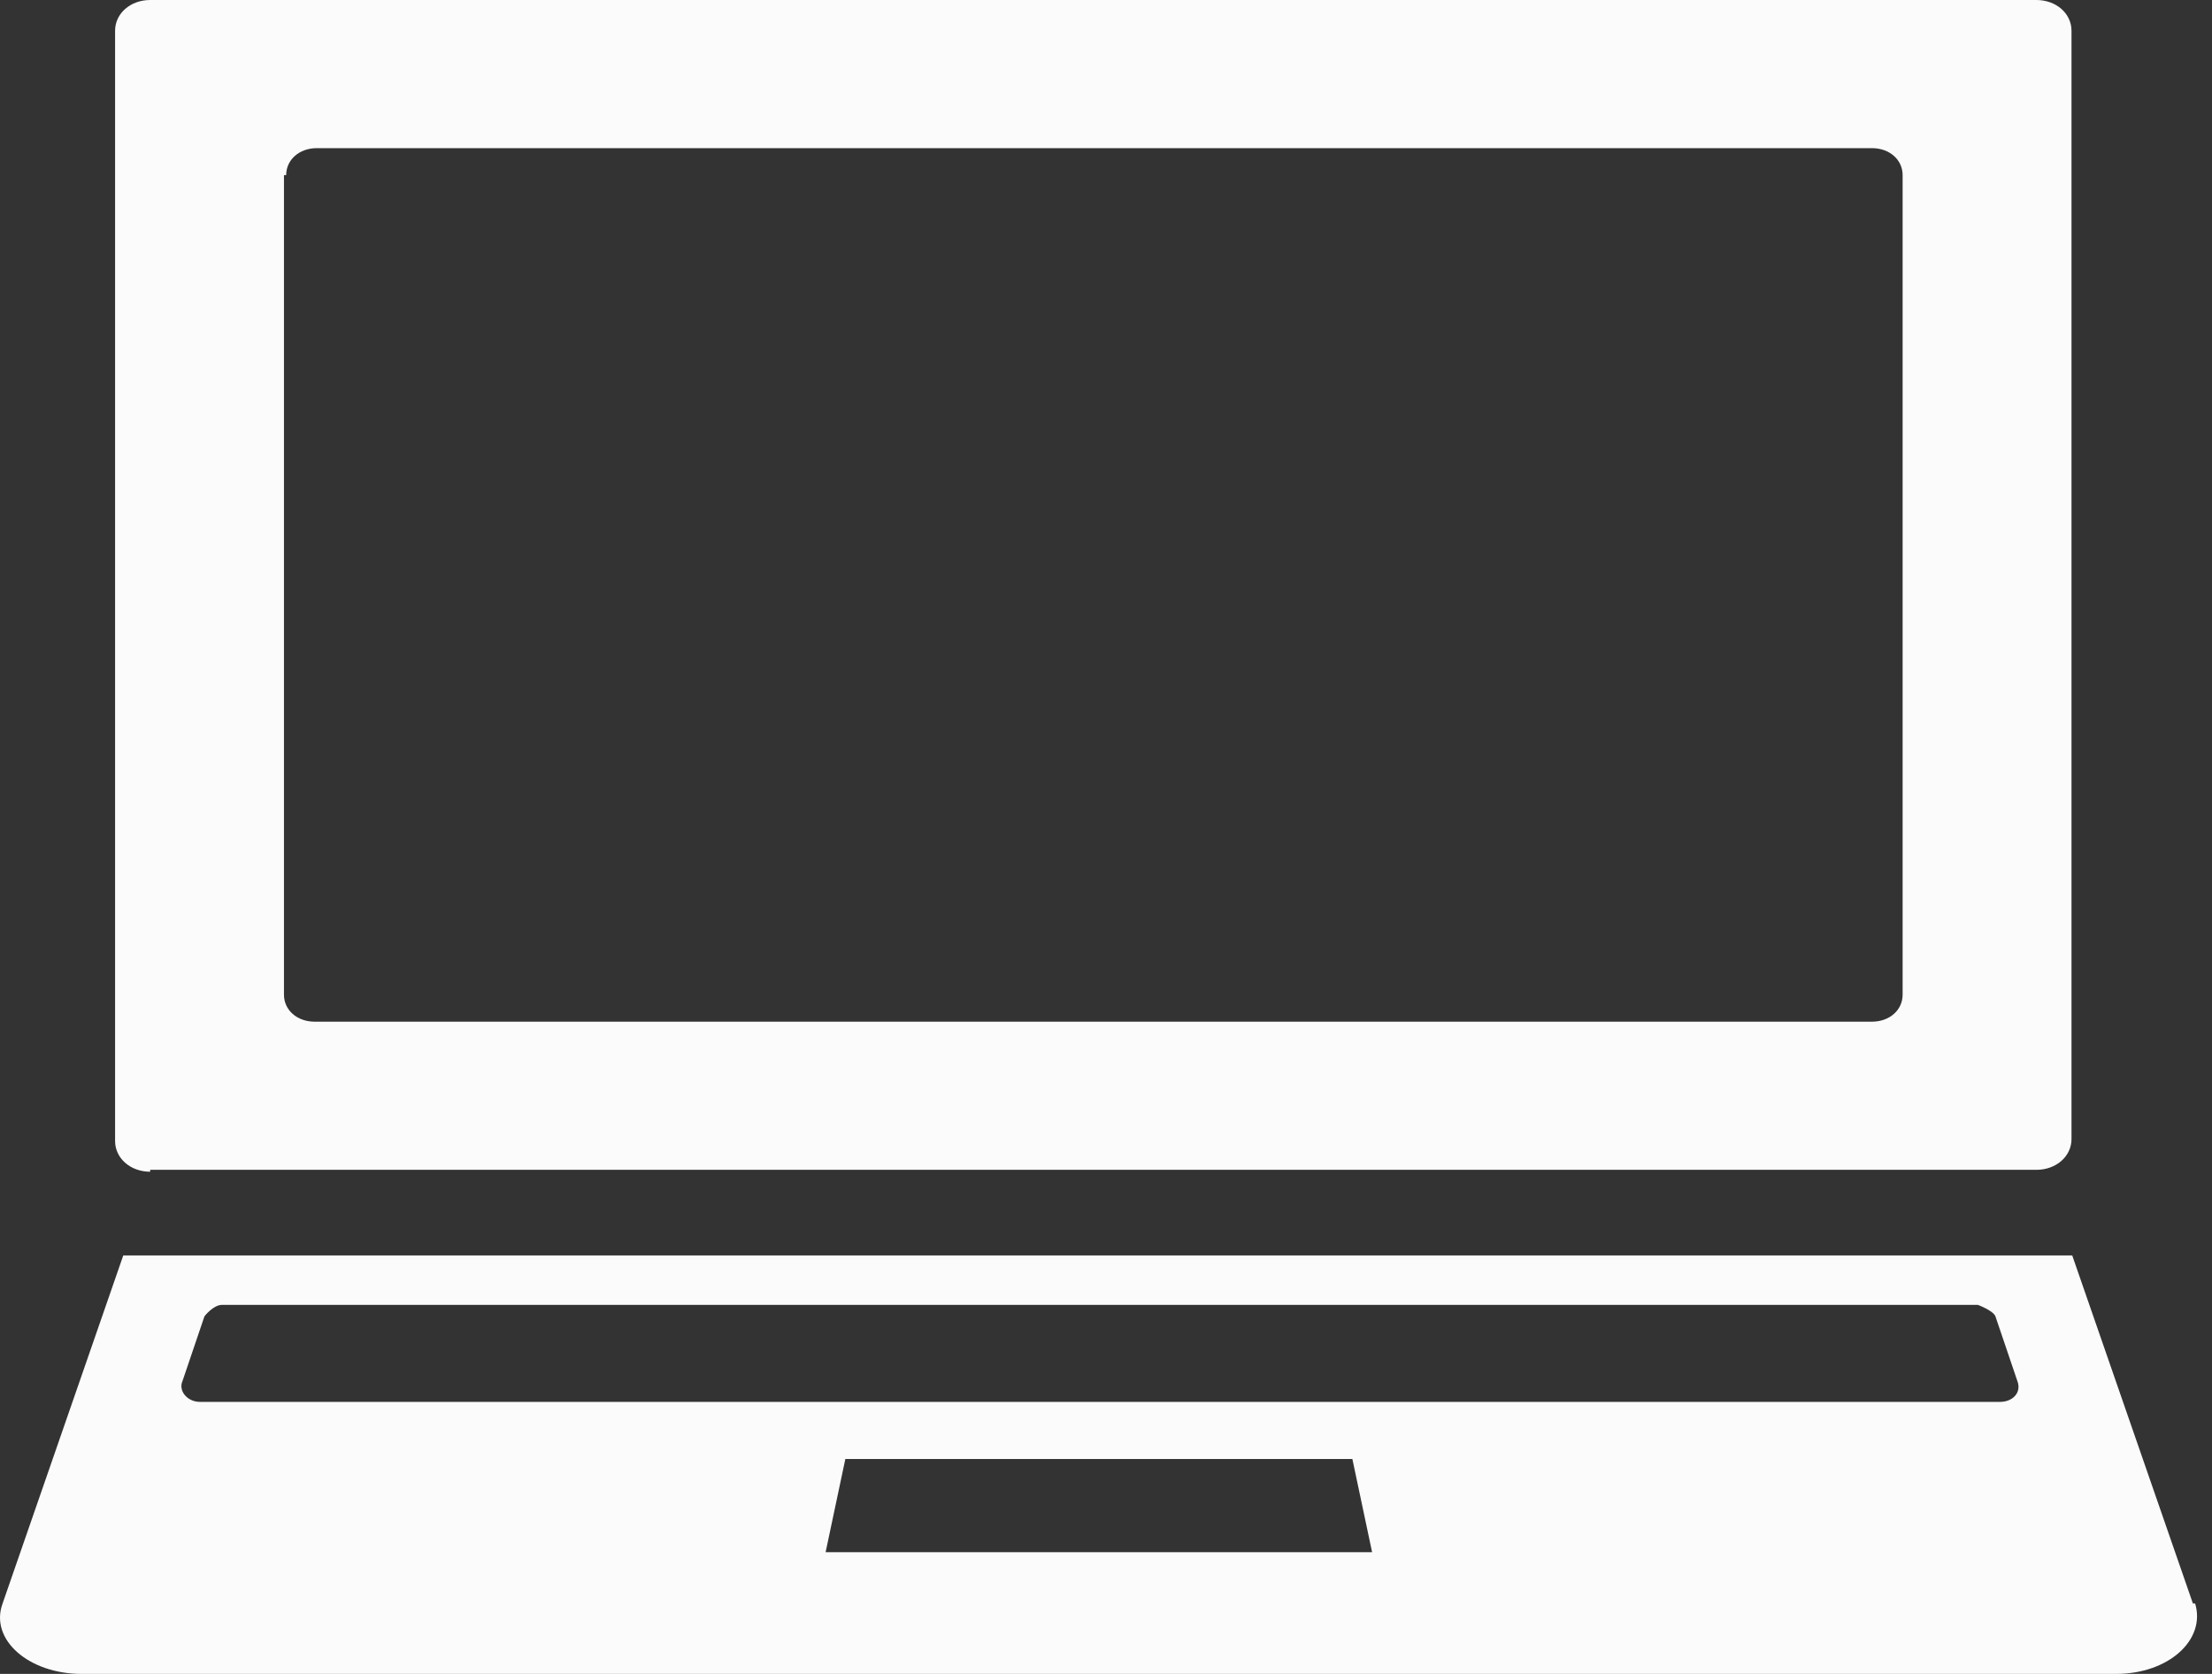 <svg width="37" height="28" viewBox="0 0 37 28" fill="none" xmlns="http://www.w3.org/2000/svg">
<rect x="0" y="0" width="37" height="28" fill="#333333" stroke="none"/>
<path d="M2.512 19.568H34.063C34.393 19.568 34.65 19.343 34.65 19.053V0.515C34.65 0.225 34.393 0 34.063 0H2.512C2.182 0 1.925 0.225 1.925 0.515V19.085C1.925 19.375 2.182 19.6 2.512 19.6V19.568ZM4.787 2.929C4.787 2.671 5.007 2.478 5.3 2.478H31.312C31.605 2.478 31.825 2.671 31.825 2.929V16.639C31.825 16.897 31.605 17.09 31.312 17.09H5.264C4.97 17.09 4.75 16.897 4.75 16.639V2.929H4.787Z" fill="#FBFBFB"/>
<path d="M36.681 26.823L34.662 21H2.062L0.043 26.823C-0.178 27.427 0.483 28 1.364 28H35.396C36.277 28 36.901 27.427 36.718 26.823H36.681ZM13.81 25.964L14.14 24.405H22.621L22.951 25.964H13.81ZM33.451 23.45H3.347C3.127 23.45 2.98 23.259 3.053 23.1L3.42 22.018C3.42 22.018 3.567 21.827 3.714 21.827H33.084C33.084 21.827 33.34 21.923 33.377 22.018L33.744 23.1C33.818 23.291 33.671 23.45 33.451 23.45Z" fill="#FBFBFB"/>
</svg>
